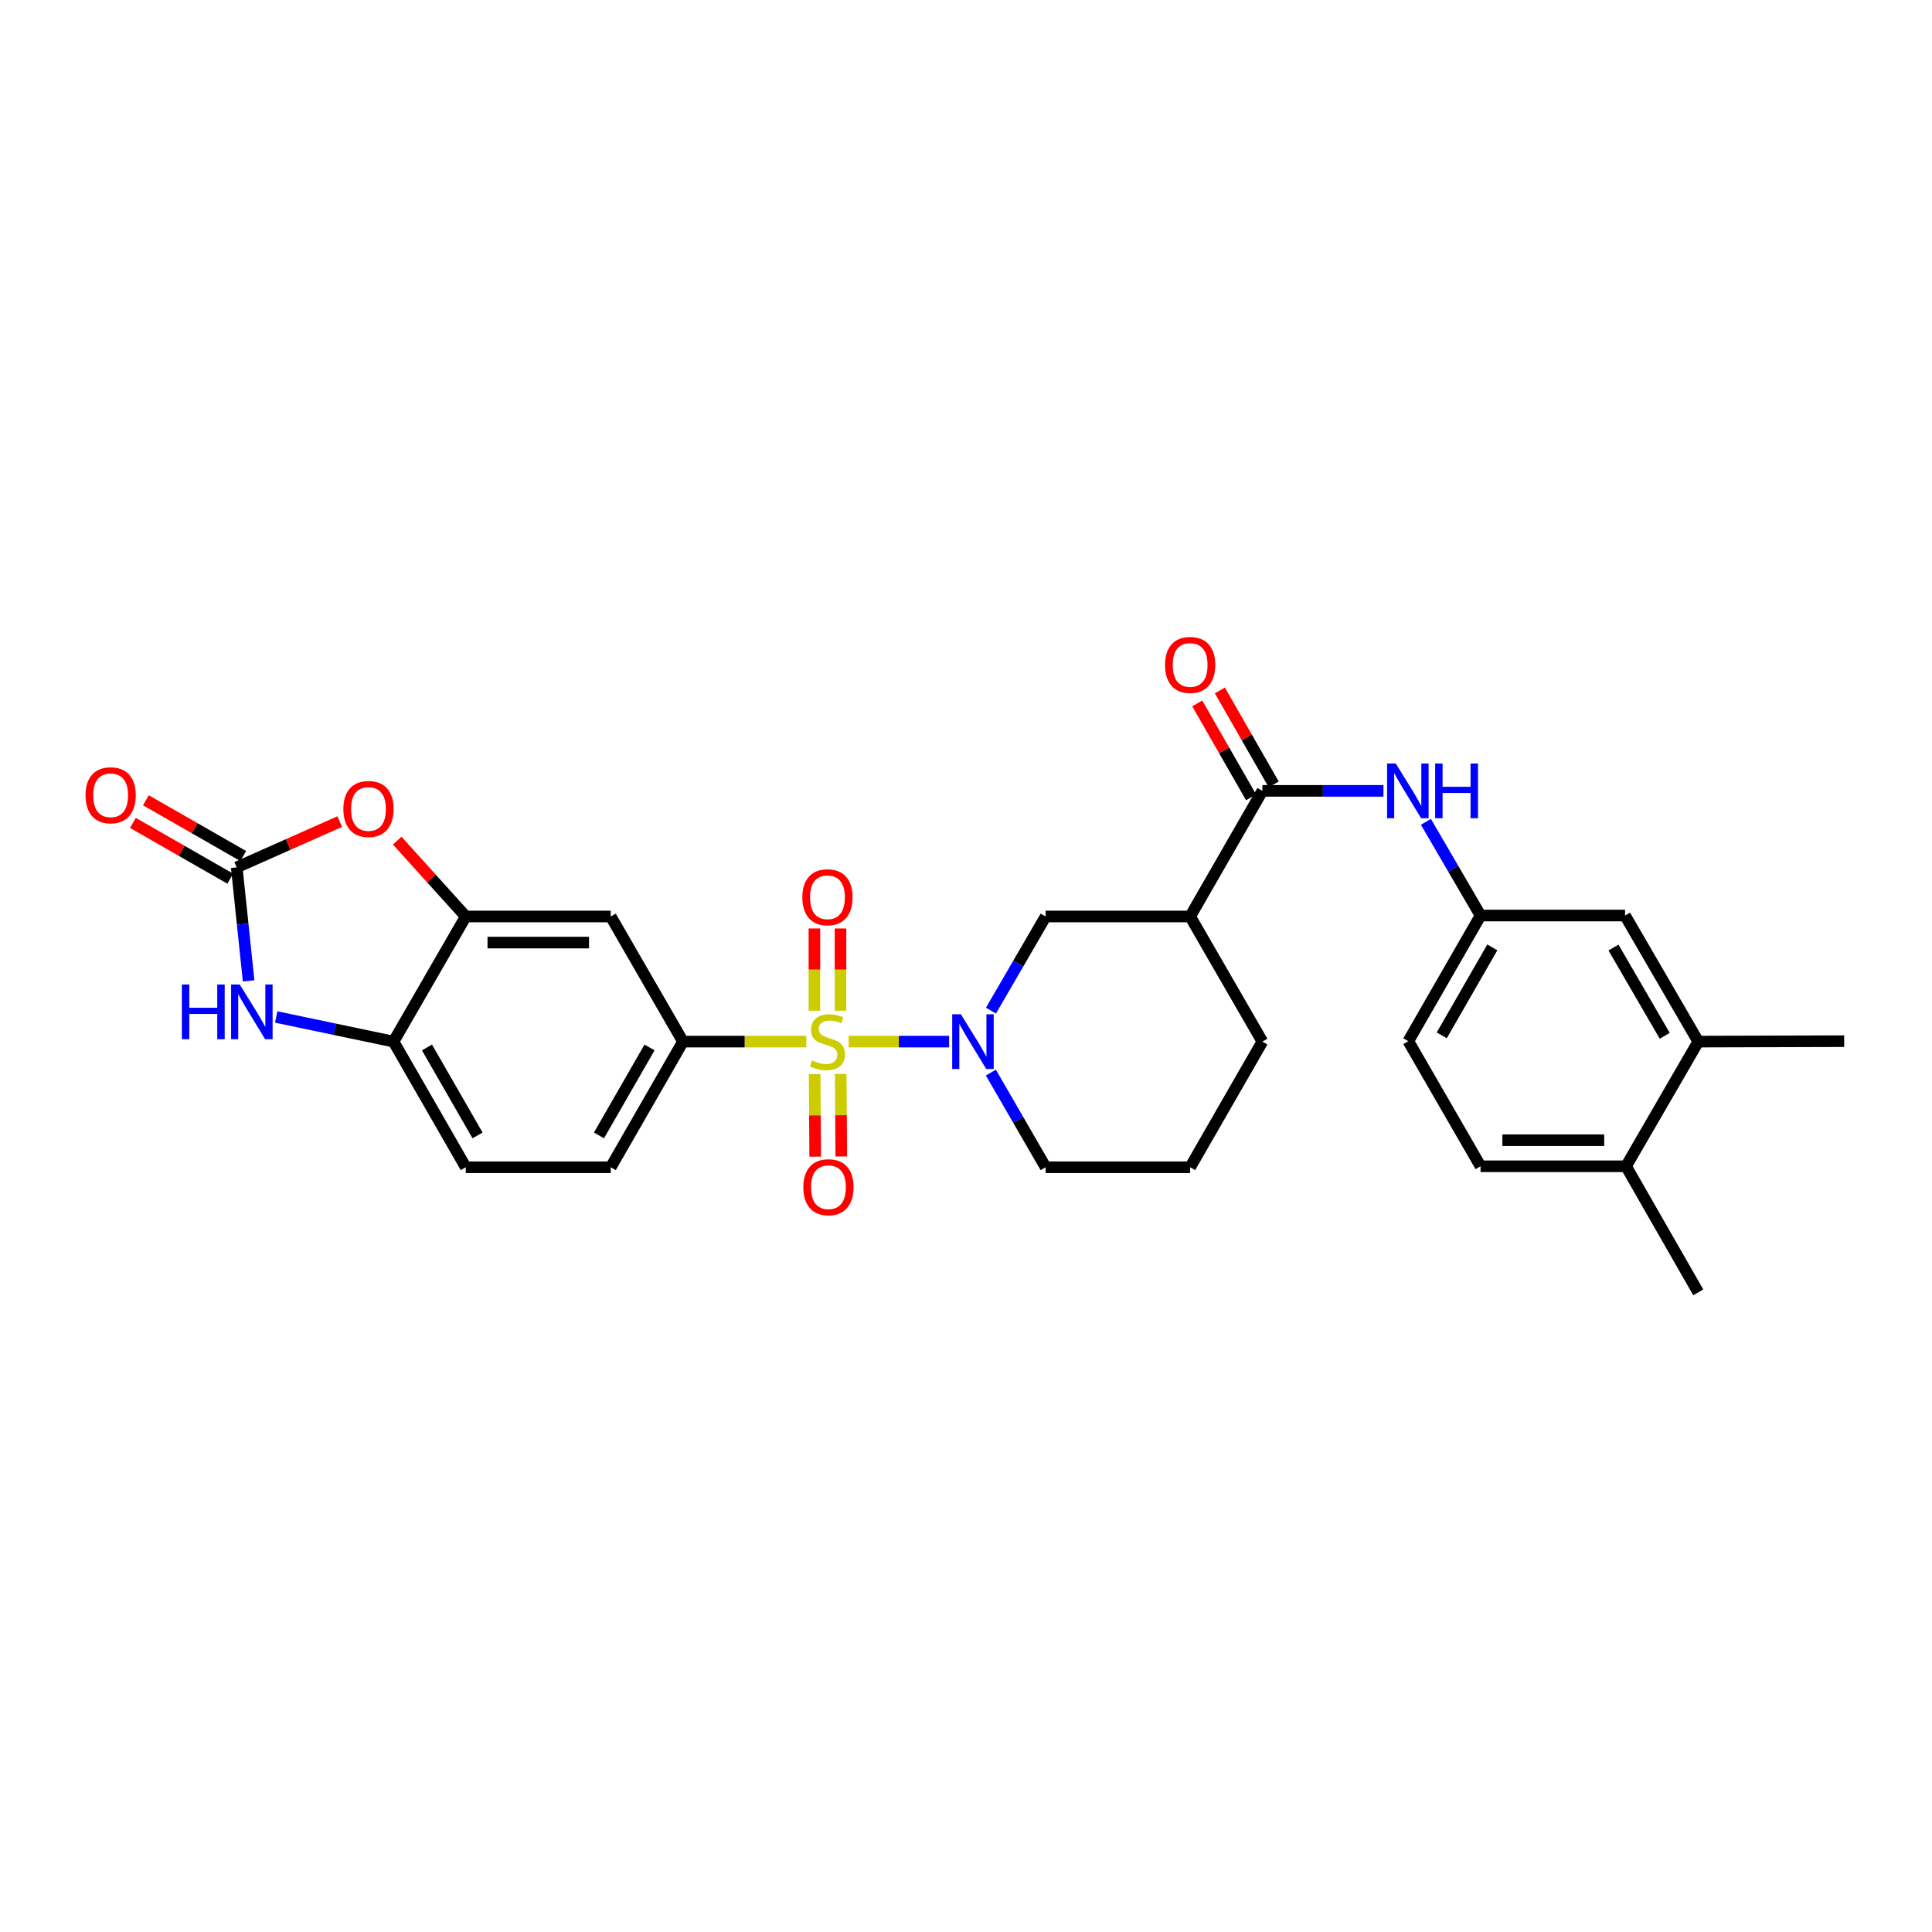 <?xml version='1.0' encoding='iso-8859-1'?>
<svg version='1.1' baseProfile='full'
              xmlns='http://www.w3.org/2000/svg'
                      xmlns:rdkit='http://www.rdkit.org/xml'
                      xmlns:xlink='http://www.w3.org/1999/xlink'
                  xml:space='preserve'
width='1000px' height='1000px' viewBox='0 0 1000 1000'>
<!-- END OF HEADER -->
<rect style='opacity:1.0;fill:#FFFFFF;stroke:none' width='1000' height='1000' x='0' y='0'> </rect>
<path class='bond-0' d='M 439.254,539.136 L 465.252,539.136' style='fill:none;fill-rule:evenodd;stroke:#CCCC00;stroke-width:6px;stroke-linecap:butt;stroke-linejoin:miter;stroke-opacity:1' />
<path class='bond-0' d='M 465.252,539.136 L 491.249,539.136' style='fill:none;fill-rule:evenodd;stroke:#0000FF;stroke-width:6px;stroke-linecap:butt;stroke-linejoin:miter;stroke-opacity:1' />
<path class='bond-2' d='M 417.342,539.136 L 385.426,539.136' style='fill:none;fill-rule:evenodd;stroke:#CCCC00;stroke-width:6px;stroke-linecap:butt;stroke-linejoin:miter;stroke-opacity:1' />
<path class='bond-2' d='M 385.426,539.136 L 353.51,539.136' style='fill:none;fill-rule:evenodd;stroke:#000000;stroke-width:6px;stroke-linecap:butt;stroke-linejoin:miter;stroke-opacity:1' />
<path class='bond-12' d='M 435.042,523.146 L 435.042,501.861' style='fill:none;fill-rule:evenodd;stroke:#CCCC00;stroke-width:6px;stroke-linecap:butt;stroke-linejoin:miter;stroke-opacity:1' />
<path class='bond-12' d='M 435.042,501.861 L 435.042,480.577' style='fill:none;fill-rule:evenodd;stroke:#FF0000;stroke-width:6px;stroke-linecap:butt;stroke-linejoin:miter;stroke-opacity:1' />
<path class='bond-12' d='M 421.541,523.146 L 421.541,501.861' style='fill:none;fill-rule:evenodd;stroke:#CCCC00;stroke-width:6px;stroke-linecap:butt;stroke-linejoin:miter;stroke-opacity:1' />
<path class='bond-12' d='M 421.541,501.861 L 421.541,480.577' style='fill:none;fill-rule:evenodd;stroke:#FF0000;stroke-width:6px;stroke-linecap:butt;stroke-linejoin:miter;stroke-opacity:1' />
<path class='bond-13' d='M 421.654,555.944 L 421.799,577.313' style='fill:none;fill-rule:evenodd;stroke:#CCCC00;stroke-width:6px;stroke-linecap:butt;stroke-linejoin:miter;stroke-opacity:1' />
<path class='bond-13' d='M 421.799,577.313 L 421.944,598.683' style='fill:none;fill-rule:evenodd;stroke:#FF0000;stroke-width:6px;stroke-linecap:butt;stroke-linejoin:miter;stroke-opacity:1' />
<path class='bond-13' d='M 435.155,555.852 L 435.3,577.222' style='fill:none;fill-rule:evenodd;stroke:#CCCC00;stroke-width:6px;stroke-linecap:butt;stroke-linejoin:miter;stroke-opacity:1' />
<path class='bond-13' d='M 435.3,577.222 L 435.445,598.591' style='fill:none;fill-rule:evenodd;stroke:#FF0000;stroke-width:6px;stroke-linecap:butt;stroke-linejoin:miter;stroke-opacity:1' />
<path class='bond-9' d='M 512.912,523.103 L 527.067,498.739' style='fill:none;fill-rule:evenodd;stroke:#0000FF;stroke-width:6px;stroke-linecap:butt;stroke-linejoin:miter;stroke-opacity:1' />
<path class='bond-9' d='M 527.067,498.739 L 541.221,474.375' style='fill:none;fill-rule:evenodd;stroke:#000000;stroke-width:6px;stroke-linecap:butt;stroke-linejoin:miter;stroke-opacity:1' />
<path class='bond-23' d='M 512.876,555.174 L 527.049,579.674' style='fill:none;fill-rule:evenodd;stroke:#0000FF;stroke-width:6px;stroke-linecap:butt;stroke-linejoin:miter;stroke-opacity:1' />
<path class='bond-23' d='M 527.049,579.674 L 541.221,604.174' style='fill:none;fill-rule:evenodd;stroke:#000000;stroke-width:6px;stroke-linecap:butt;stroke-linejoin:miter;stroke-opacity:1' />
<path class='bond-1' d='M 122.534,448.94 L 149.196,437.095' style='fill:none;fill-rule:evenodd;stroke:#000000;stroke-width:6px;stroke-linecap:butt;stroke-linejoin:miter;stroke-opacity:1' />
<path class='bond-1' d='M 149.196,437.095 L 175.857,425.25' style='fill:none;fill-rule:evenodd;stroke:#FF0000;stroke-width:6px;stroke-linecap:butt;stroke-linejoin:miter;stroke-opacity:1' />
<path class='bond-16' d='M 125.89,443.083 L 100.698,428.65' style='fill:none;fill-rule:evenodd;stroke:#000000;stroke-width:6px;stroke-linecap:butt;stroke-linejoin:miter;stroke-opacity:1' />
<path class='bond-16' d='M 100.698,428.65 L 75.507,414.217' style='fill:none;fill-rule:evenodd;stroke:#FF0000;stroke-width:6px;stroke-linecap:butt;stroke-linejoin:miter;stroke-opacity:1' />
<path class='bond-16' d='M 119.178,454.798 L 93.987,440.365' style='fill:none;fill-rule:evenodd;stroke:#000000;stroke-width:6px;stroke-linecap:butt;stroke-linejoin:miter;stroke-opacity:1' />
<path class='bond-16' d='M 93.987,440.365 L 68.795,425.932' style='fill:none;fill-rule:evenodd;stroke:#FF0000;stroke-width:6px;stroke-linecap:butt;stroke-linejoin:miter;stroke-opacity:1' />
<path class='bond-31' d='M 122.534,448.94 L 125.607,478.319' style='fill:none;fill-rule:evenodd;stroke:#000000;stroke-width:6px;stroke-linecap:butt;stroke-linejoin:miter;stroke-opacity:1' />
<path class='bond-31' d='M 125.607,478.319 L 128.68,507.697' style='fill:none;fill-rule:evenodd;stroke:#0000FF;stroke-width:6px;stroke-linecap:butt;stroke-linejoin:miter;stroke-opacity:1' />
<path class='bond-8' d='M 353.51,539.136 L 316.119,474.375' style='fill:none;fill-rule:evenodd;stroke:#000000;stroke-width:6px;stroke-linecap:butt;stroke-linejoin:miter;stroke-opacity:1' />
<path class='bond-19' d='M 353.51,539.136 L 316.119,604.174' style='fill:none;fill-rule:evenodd;stroke:#000000;stroke-width:6px;stroke-linecap:butt;stroke-linejoin:miter;stroke-opacity:1' />
<path class='bond-19' d='M 336.196,542.163 L 310.023,587.689' style='fill:none;fill-rule:evenodd;stroke:#000000;stroke-width:6px;stroke-linecap:butt;stroke-linejoin:miter;stroke-opacity:1' />
<path class='bond-3' d='M 142.971,526.386 L 173.331,532.761' style='fill:none;fill-rule:evenodd;stroke:#0000FF;stroke-width:6px;stroke-linecap:butt;stroke-linejoin:miter;stroke-opacity:1' />
<path class='bond-3' d='M 173.331,532.761 L 203.691,539.136' style='fill:none;fill-rule:evenodd;stroke:#000000;stroke-width:6px;stroke-linecap:butt;stroke-linejoin:miter;stroke-opacity:1' />
<path class='bond-4' d='M 653.409,409.352 L 616.018,474.375' style='fill:none;fill-rule:evenodd;stroke:#000000;stroke-width:6px;stroke-linecap:butt;stroke-linejoin:miter;stroke-opacity:1' />
<path class='bond-11' d='M 653.409,409.352 L 684.743,409.352' style='fill:none;fill-rule:evenodd;stroke:#000000;stroke-width:6px;stroke-linecap:butt;stroke-linejoin:miter;stroke-opacity:1' />
<path class='bond-11' d='M 684.743,409.352 L 716.078,409.352' style='fill:none;fill-rule:evenodd;stroke:#0000FF;stroke-width:6px;stroke-linecap:butt;stroke-linejoin:miter;stroke-opacity:1' />
<path class='bond-17' d='M 659.266,405.996 L 645.338,381.685' style='fill:none;fill-rule:evenodd;stroke:#000000;stroke-width:6px;stroke-linecap:butt;stroke-linejoin:miter;stroke-opacity:1' />
<path class='bond-17' d='M 645.338,381.685 L 631.409,357.373' style='fill:none;fill-rule:evenodd;stroke:#FF0000;stroke-width:6px;stroke-linecap:butt;stroke-linejoin:miter;stroke-opacity:1' />
<path class='bond-17' d='M 647.551,412.708 L 633.623,388.396' style='fill:none;fill-rule:evenodd;stroke:#000000;stroke-width:6px;stroke-linecap:butt;stroke-linejoin:miter;stroke-opacity:1' />
<path class='bond-17' d='M 633.623,388.396 L 619.694,364.085' style='fill:none;fill-rule:evenodd;stroke:#FF0000;stroke-width:6px;stroke-linecap:butt;stroke-linejoin:miter;stroke-opacity:1' />
<path class='bond-5' d='M 205.6,435.11 L 223.341,454.742' style='fill:none;fill-rule:evenodd;stroke:#FF0000;stroke-width:6px;stroke-linecap:butt;stroke-linejoin:miter;stroke-opacity:1' />
<path class='bond-5' d='M 223.341,454.742 L 241.082,474.375' style='fill:none;fill-rule:evenodd;stroke:#000000;stroke-width:6px;stroke-linecap:butt;stroke-linejoin:miter;stroke-opacity:1' />
<path class='bond-6' d='M 241.082,474.375 L 316.119,474.375' style='fill:none;fill-rule:evenodd;stroke:#000000;stroke-width:6px;stroke-linecap:butt;stroke-linejoin:miter;stroke-opacity:1' />
<path class='bond-6' d='M 252.338,487.876 L 304.863,487.876' style='fill:none;fill-rule:evenodd;stroke:#000000;stroke-width:6px;stroke-linecap:butt;stroke-linejoin:miter;stroke-opacity:1' />
<path class='bond-29' d='M 241.082,474.375 L 203.691,539.136' style='fill:none;fill-rule:evenodd;stroke:#000000;stroke-width:6px;stroke-linecap:butt;stroke-linejoin:miter;stroke-opacity:1' />
<path class='bond-7' d='M 616.018,474.375 L 541.221,474.375' style='fill:none;fill-rule:evenodd;stroke:#000000;stroke-width:6px;stroke-linecap:butt;stroke-linejoin:miter;stroke-opacity:1' />
<path class='bond-30' d='M 616.018,474.375 L 653.409,539.136' style='fill:none;fill-rule:evenodd;stroke:#000000;stroke-width:6px;stroke-linecap:butt;stroke-linejoin:miter;stroke-opacity:1' />
<path class='bond-10' d='M 203.691,539.136 L 241.082,604.174' style='fill:none;fill-rule:evenodd;stroke:#000000;stroke-width:6px;stroke-linecap:butt;stroke-linejoin:miter;stroke-opacity:1' />
<path class='bond-10' d='M 221.005,542.163 L 247.178,587.689' style='fill:none;fill-rule:evenodd;stroke:#000000;stroke-width:6px;stroke-linecap:butt;stroke-linejoin:miter;stroke-opacity:1' />
<path class='bond-15' d='M 738.047,425.379 L 752.189,449.63' style='fill:none;fill-rule:evenodd;stroke:#0000FF;stroke-width:6px;stroke-linecap:butt;stroke-linejoin:miter;stroke-opacity:1' />
<path class='bond-15' d='M 752.189,449.63 L 766.331,473.88' style='fill:none;fill-rule:evenodd;stroke:#000000;stroke-width:6px;stroke-linecap:butt;stroke-linejoin:miter;stroke-opacity:1' />
<path class='bond-14' d='M 879.021,539.136 L 841.128,473.88' style='fill:none;fill-rule:evenodd;stroke:#000000;stroke-width:6px;stroke-linecap:butt;stroke-linejoin:miter;stroke-opacity:1' />
<path class='bond-14' d='M 861.662,536.127 L 835.136,490.448' style='fill:none;fill-rule:evenodd;stroke:#000000;stroke-width:6px;stroke-linecap:butt;stroke-linejoin:miter;stroke-opacity:1' />
<path class='bond-27' d='M 879.021,539.136 L 954.545,538.911' style='fill:none;fill-rule:evenodd;stroke:#000000;stroke-width:6px;stroke-linecap:butt;stroke-linejoin:miter;stroke-opacity:1' />
<path class='bond-32' d='M 879.021,539.136 L 841.63,603.664' style='fill:none;fill-rule:evenodd;stroke:#000000;stroke-width:6px;stroke-linecap:butt;stroke-linejoin:miter;stroke-opacity:1' />
<path class='bond-18' d='M 766.331,473.88 L 841.128,473.88' style='fill:none;fill-rule:evenodd;stroke:#000000;stroke-width:6px;stroke-linecap:butt;stroke-linejoin:miter;stroke-opacity:1' />
<path class='bond-24' d='M 766.331,473.88 L 728.94,538.911' style='fill:none;fill-rule:evenodd;stroke:#000000;stroke-width:6px;stroke-linecap:butt;stroke-linejoin:miter;stroke-opacity:1' />
<path class='bond-24' d='M 772.427,490.364 L 746.253,535.886' style='fill:none;fill-rule:evenodd;stroke:#000000;stroke-width:6px;stroke-linecap:butt;stroke-linejoin:miter;stroke-opacity:1' />
<path class='bond-21' d='M 316.119,604.174 L 241.082,604.174' style='fill:none;fill-rule:evenodd;stroke:#000000;stroke-width:6px;stroke-linecap:butt;stroke-linejoin:miter;stroke-opacity:1' />
<path class='bond-20' d='M 841.63,603.664 L 766.331,603.664' style='fill:none;fill-rule:evenodd;stroke:#000000;stroke-width:6px;stroke-linecap:butt;stroke-linejoin:miter;stroke-opacity:1' />
<path class='bond-20' d='M 830.336,590.163 L 777.626,590.163' style='fill:none;fill-rule:evenodd;stroke:#000000;stroke-width:6px;stroke-linecap:butt;stroke-linejoin:miter;stroke-opacity:1' />
<path class='bond-28' d='M 841.63,603.664 L 879.021,668.927' style='fill:none;fill-rule:evenodd;stroke:#000000;stroke-width:6px;stroke-linecap:butt;stroke-linejoin:miter;stroke-opacity:1' />
<path class='bond-22' d='M 766.331,603.664 L 728.94,538.911' style='fill:none;fill-rule:evenodd;stroke:#000000;stroke-width:6px;stroke-linecap:butt;stroke-linejoin:miter;stroke-opacity:1' />
<path class='bond-26' d='M 541.221,604.174 L 616.018,604.174' style='fill:none;fill-rule:evenodd;stroke:#000000;stroke-width:6px;stroke-linecap:butt;stroke-linejoin:miter;stroke-opacity:1' />
<path class='bond-25' d='M 653.409,539.136 L 616.018,604.174' style='fill:none;fill-rule:evenodd;stroke:#000000;stroke-width:6px;stroke-linecap:butt;stroke-linejoin:miter;stroke-opacity:1' />
<path  class='atom-0' d='M 420.291 548.856
Q 420.611 548.976, 421.931 549.536
Q 423.251 550.096, 424.691 550.456
Q 426.171 550.776, 427.611 550.776
Q 430.291 550.776, 431.851 549.496
Q 433.411 548.176, 433.411 545.896
Q 433.411 544.336, 432.611 543.376
Q 431.851 542.416, 430.651 541.896
Q 429.451 541.376, 427.451 540.776
Q 424.931 540.016, 423.411 539.296
Q 421.931 538.576, 420.851 537.056
Q 419.811 535.536, 419.811 532.976
Q 419.811 529.416, 422.211 527.216
Q 424.651 525.016, 429.451 525.016
Q 432.731 525.016, 436.451 526.576
L 435.531 529.656
Q 432.131 528.256, 429.571 528.256
Q 426.811 528.256, 425.291 529.416
Q 423.771 530.536, 423.811 532.496
Q 423.811 534.016, 424.571 534.936
Q 425.371 535.856, 426.491 536.376
Q 427.651 536.896, 429.571 537.496
Q 432.131 538.296, 433.651 539.096
Q 435.171 539.896, 436.251 541.536
Q 437.371 543.136, 437.371 545.896
Q 437.371 549.816, 434.731 551.936
Q 432.131 554.016, 427.771 554.016
Q 425.251 554.016, 423.331 553.456
Q 421.451 552.936, 419.211 552.016
L 420.291 548.856
' fill='#CCCC00'/>
<path  class='atom-1' d='M 497.338 524.976
L 506.618 539.976
Q 507.538 541.456, 509.018 544.136
Q 510.498 546.816, 510.578 546.976
L 510.578 524.976
L 514.338 524.976
L 514.338 553.296
L 510.458 553.296
L 500.498 536.896
Q 499.338 534.976, 498.098 532.776
Q 496.898 530.576, 496.538 529.896
L 496.538 553.296
L 492.858 553.296
L 492.858 524.976
L 497.338 524.976
' fill='#0000FF'/>
<path  class='atom-4' d='M 94.137 509.577
L 97.977 509.577
L 97.977 521.617
L 112.457 521.617
L 112.457 509.577
L 116.297 509.577
L 116.297 537.897
L 112.457 537.897
L 112.457 524.817
L 97.977 524.817
L 97.977 537.897
L 94.137 537.897
L 94.137 509.577
' fill='#0000FF'/>
<path  class='atom-4' d='M 124.097 509.577
L 133.377 524.577
Q 134.297 526.057, 135.777 528.737
Q 137.257 531.417, 137.337 531.577
L 137.337 509.577
L 141.097 509.577
L 141.097 537.897
L 137.217 537.897
L 127.257 521.497
Q 126.097 519.577, 124.857 517.377
Q 123.657 515.177, 123.297 514.497
L 123.297 537.897
L 119.617 537.897
L 119.617 509.577
L 124.097 509.577
' fill='#0000FF'/>
<path  class='atom-6' d='M 177.723 418.725
Q 177.723 411.925, 181.083 408.125
Q 184.443 404.325, 190.723 404.325
Q 197.003 404.325, 200.363 408.125
Q 203.723 411.925, 203.723 418.725
Q 203.723 425.605, 200.323 429.525
Q 196.923 433.405, 190.723 433.405
Q 184.483 433.405, 181.083 429.525
Q 177.723 425.645, 177.723 418.725
M 190.723 430.205
Q 195.043 430.205, 197.363 427.325
Q 199.723 424.405, 199.723 418.725
Q 199.723 413.165, 197.363 410.365
Q 195.043 407.525, 190.723 407.525
Q 186.403 407.525, 184.043 410.325
Q 181.723 413.125, 181.723 418.725
Q 181.723 424.445, 184.043 427.325
Q 186.403 430.205, 190.723 430.205
' fill='#FF0000'/>
<path  class='atom-12' d='M 722.44 395.192
L 731.72 410.192
Q 732.64 411.672, 734.12 414.352
Q 735.6 417.032, 735.68 417.192
L 735.68 395.192
L 739.44 395.192
L 739.44 423.512
L 735.56 423.512
L 725.6 407.112
Q 724.44 405.192, 723.2 402.992
Q 722 400.792, 721.64 400.112
L 721.64 423.512
L 717.96 423.512
L 717.96 395.192
L 722.44 395.192
' fill='#0000FF'/>
<path  class='atom-12' d='M 742.84 395.192
L 746.68 395.192
L 746.68 407.232
L 761.16 407.232
L 761.16 395.192
L 765 395.192
L 765 423.512
L 761.16 423.512
L 761.16 410.432
L 746.68 410.432
L 746.68 423.512
L 742.84 423.512
L 742.84 395.192
' fill='#0000FF'/>
<path  class='atom-13' d='M 415.291 464.427
Q 415.291 457.627, 418.651 453.827
Q 422.011 450.027, 428.291 450.027
Q 434.571 450.027, 437.931 453.827
Q 441.291 457.627, 441.291 464.427
Q 441.291 471.307, 437.891 475.227
Q 434.491 479.107, 428.291 479.107
Q 422.051 479.107, 418.651 475.227
Q 415.291 471.347, 415.291 464.427
M 428.291 475.907
Q 432.611 475.907, 434.931 473.027
Q 437.291 470.107, 437.291 464.427
Q 437.291 458.867, 434.931 456.067
Q 432.611 453.227, 428.291 453.227
Q 423.971 453.227, 421.611 456.027
Q 419.291 458.827, 419.291 464.427
Q 419.291 470.147, 421.611 473.027
Q 423.971 475.907, 428.291 475.907
' fill='#FF0000'/>
<path  class='atom-14' d='M 415.801 614.5
Q 415.801 607.7, 419.161 603.9
Q 422.521 600.1, 428.801 600.1
Q 435.081 600.1, 438.441 603.9
Q 441.801 607.7, 441.801 614.5
Q 441.801 621.38, 438.401 625.3
Q 435.001 629.18, 428.801 629.18
Q 422.561 629.18, 419.161 625.3
Q 415.801 621.42, 415.801 614.5
M 428.801 625.98
Q 433.121 625.98, 435.441 623.1
Q 437.801 620.18, 437.801 614.5
Q 437.801 608.94, 435.441 606.14
Q 433.121 603.3, 428.801 603.3
Q 424.481 603.3, 422.121 606.1
Q 419.801 608.9, 419.801 614.5
Q 419.801 620.22, 422.121 623.1
Q 424.481 625.98, 428.801 625.98
' fill='#FF0000'/>
<path  class='atom-17' d='M 44.271 411.63
Q 44.271 404.83, 47.631 401.03
Q 50.991 397.23, 57.271 397.23
Q 63.551 397.23, 66.911 401.03
Q 70.271 404.83, 70.271 411.63
Q 70.271 418.51, 66.871 422.43
Q 63.471 426.31, 57.271 426.31
Q 51.031 426.31, 47.631 422.43
Q 44.271 418.55, 44.271 411.63
M 57.271 423.11
Q 61.591 423.11, 63.911 420.23
Q 66.271 417.31, 66.271 411.63
Q 66.271 406.07, 63.911 403.27
Q 61.591 400.43, 57.271 400.43
Q 52.951 400.43, 50.591 403.23
Q 48.271 406.03, 48.271 411.63
Q 48.271 417.35, 50.591 420.23
Q 52.951 423.11, 57.271 423.11
' fill='#FF0000'/>
<path  class='atom-18' d='M 603.018 344.169
Q 603.018 337.369, 606.378 333.569
Q 609.738 329.769, 616.018 329.769
Q 622.298 329.769, 625.658 333.569
Q 629.018 337.369, 629.018 344.169
Q 629.018 351.049, 625.618 354.969
Q 622.218 358.849, 616.018 358.849
Q 609.778 358.849, 606.378 354.969
Q 603.018 351.089, 603.018 344.169
M 616.018 355.649
Q 620.338 355.649, 622.658 352.769
Q 625.018 349.849, 625.018 344.169
Q 625.018 338.609, 622.658 335.809
Q 620.338 332.969, 616.018 332.969
Q 611.698 332.969, 609.338 335.769
Q 607.018 338.569, 607.018 344.169
Q 607.018 349.889, 609.338 352.769
Q 611.698 355.649, 616.018 355.649
' fill='#FF0000'/>
</svg>

